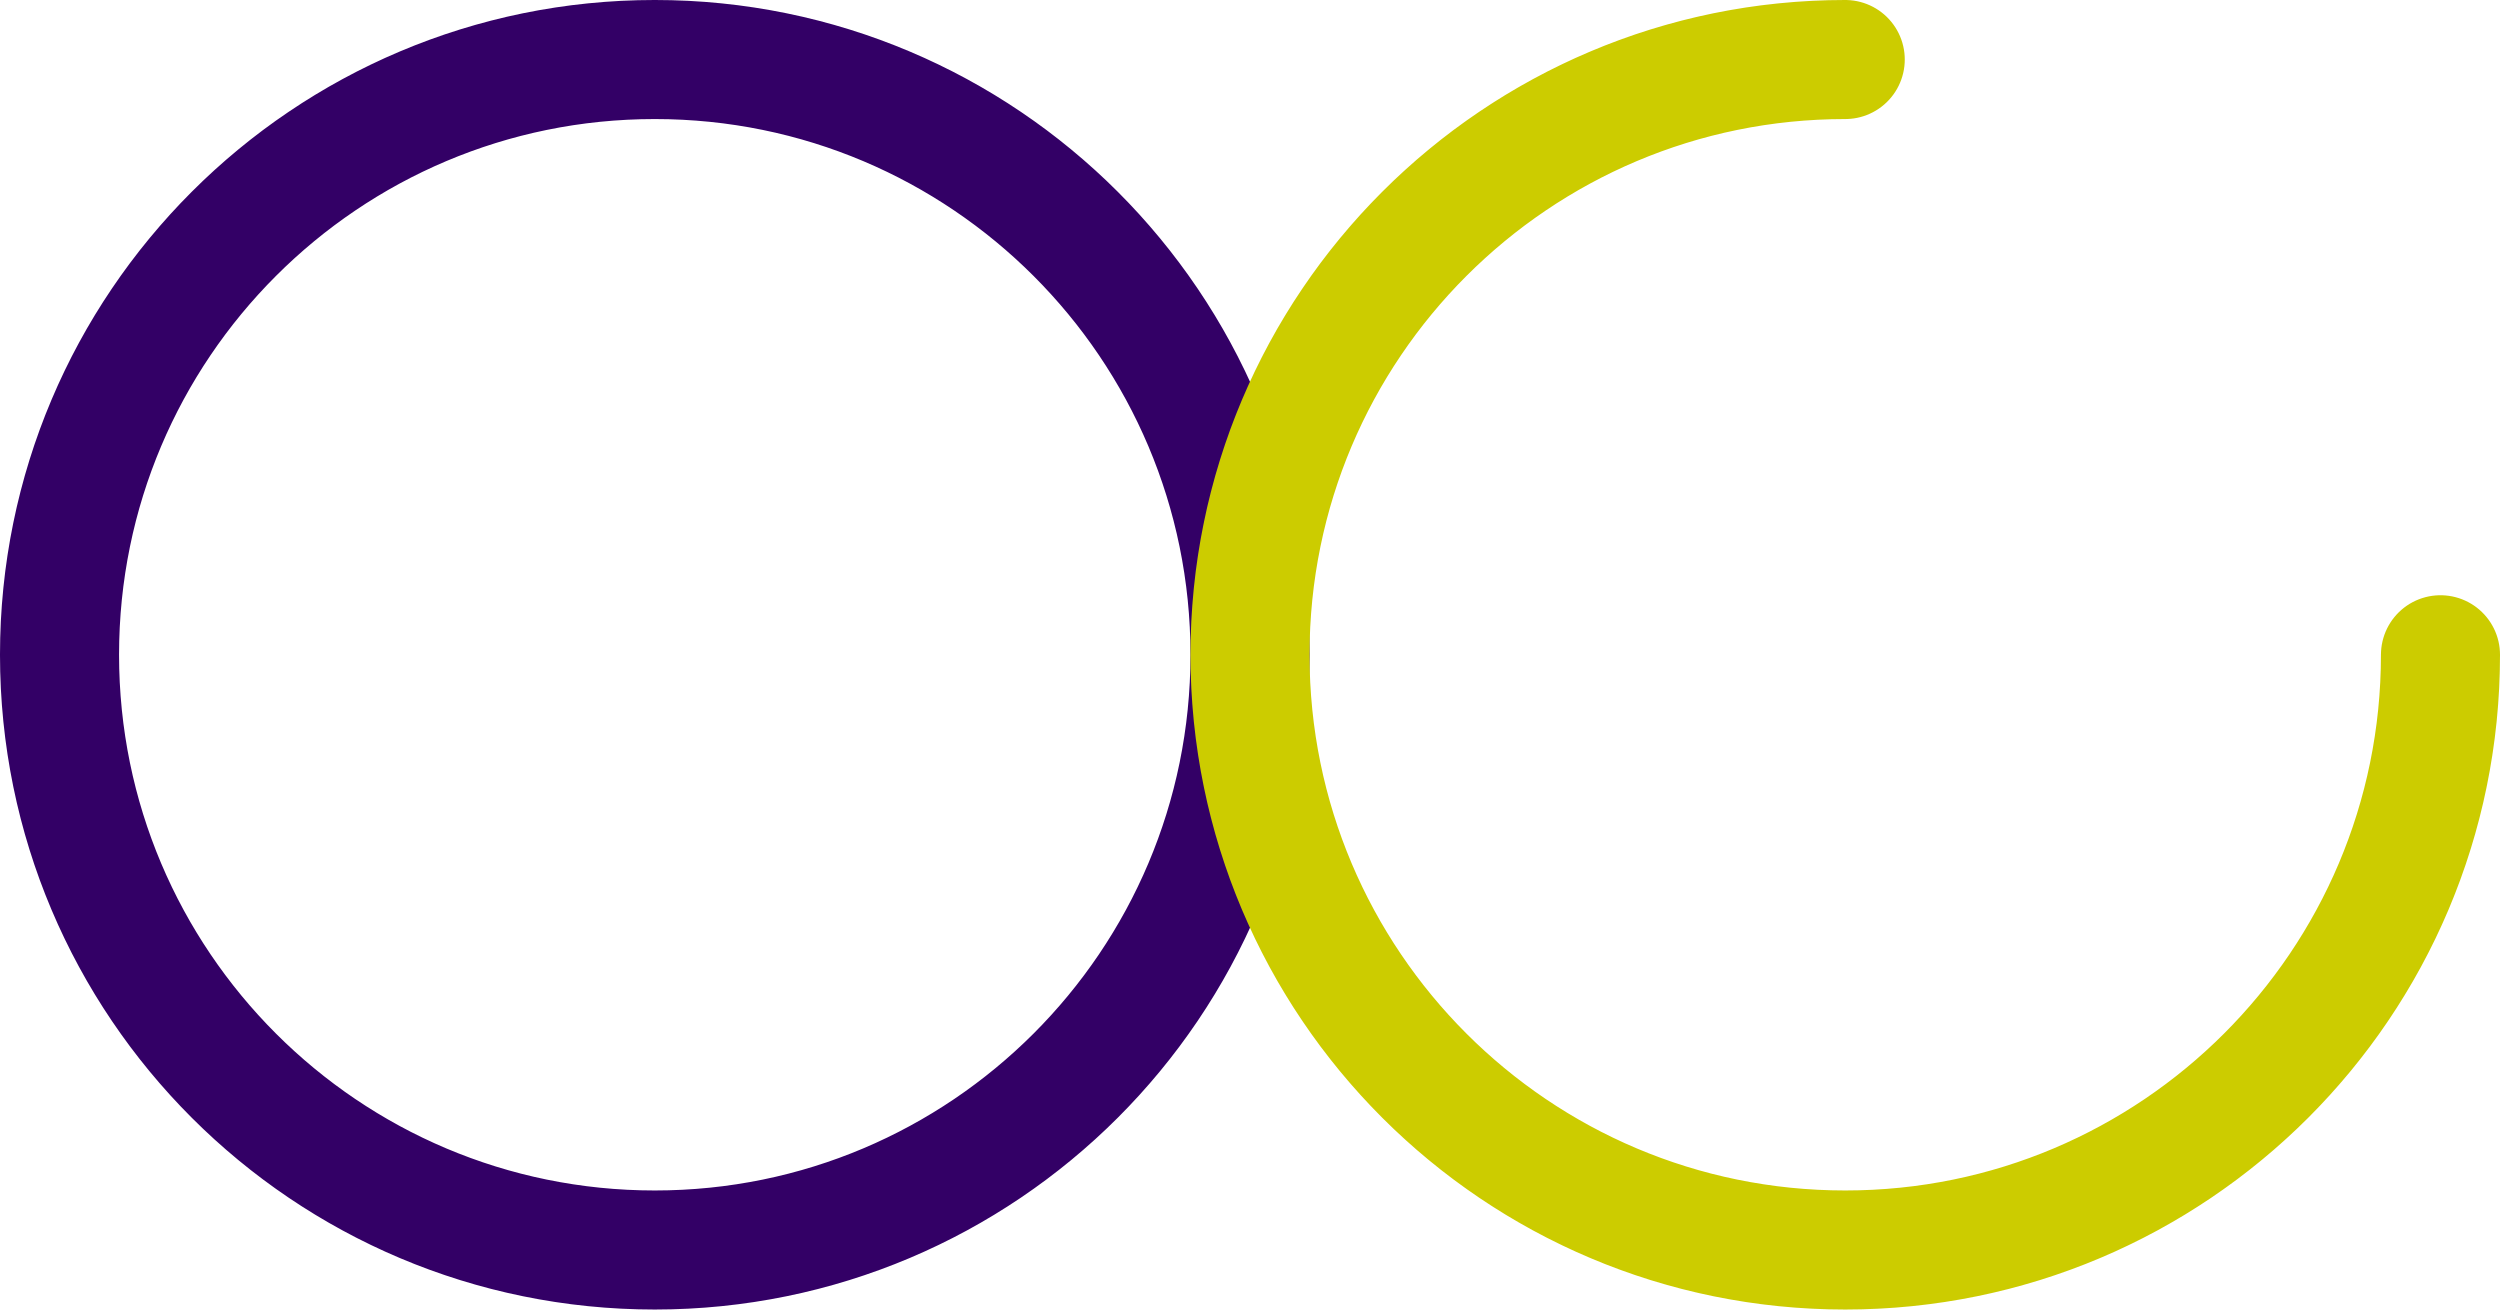 <?xml version="1.0" encoding="UTF-8"?> <svg xmlns="http://www.w3.org/2000/svg" viewBox="0 0 42 22"><style> .cls-1 { stroke: #330066; stroke-linecap: round; stroke-dasharray: 63; animation-name: o-ani; animation-duration: 3s; animation-timing-function: ease; animation-fill-mode: forwards; } .cls-1, .cls-2 { fill: none; stroke-miterlimit: 10; stroke-width: 2px; transform-origin: center; } .cls-2 { stroke: #cccc00; stroke-linecap: round; stroke-dasharray: 48; animation-name: j-ani; animation-duration: 3s; animation-timing-function: ease; animation-fill-mode: forwards; } @keyframes o-ani { 0% { stroke-dashoffset: 63; } 20% { stroke-dashoffset: 0; } 21% { transform: scale(1, 1); } 41%, 100% { transform: scale(-1, 1); animation-timing-function: ease-in; } } @keyframes j-ani { 0% { opacity: 0; } 40% { opacity: 0; } 41% { opacity: 100; } 42% { stroke-dashoffset: 48; } 62% { stroke-dashoffset: 0; } 63% { transform: scale(1, 1); } 83%, 100% { transform: scale(-1, 1); animation-timing-function: ease-in; } } </style><path id="o-letter" class="cls-1" d="M11,1c5.523,0,10,4.477,10,10s-4.477,10-10,10S1,16.523,1,11,5.477,1,11,1Z"></path><path id="j-letter" class="cls-2" d="M31,1c-5.523,0-10,4.477-10,10s4.477,10,10,10,10-4.477,10-10"></path></svg> 